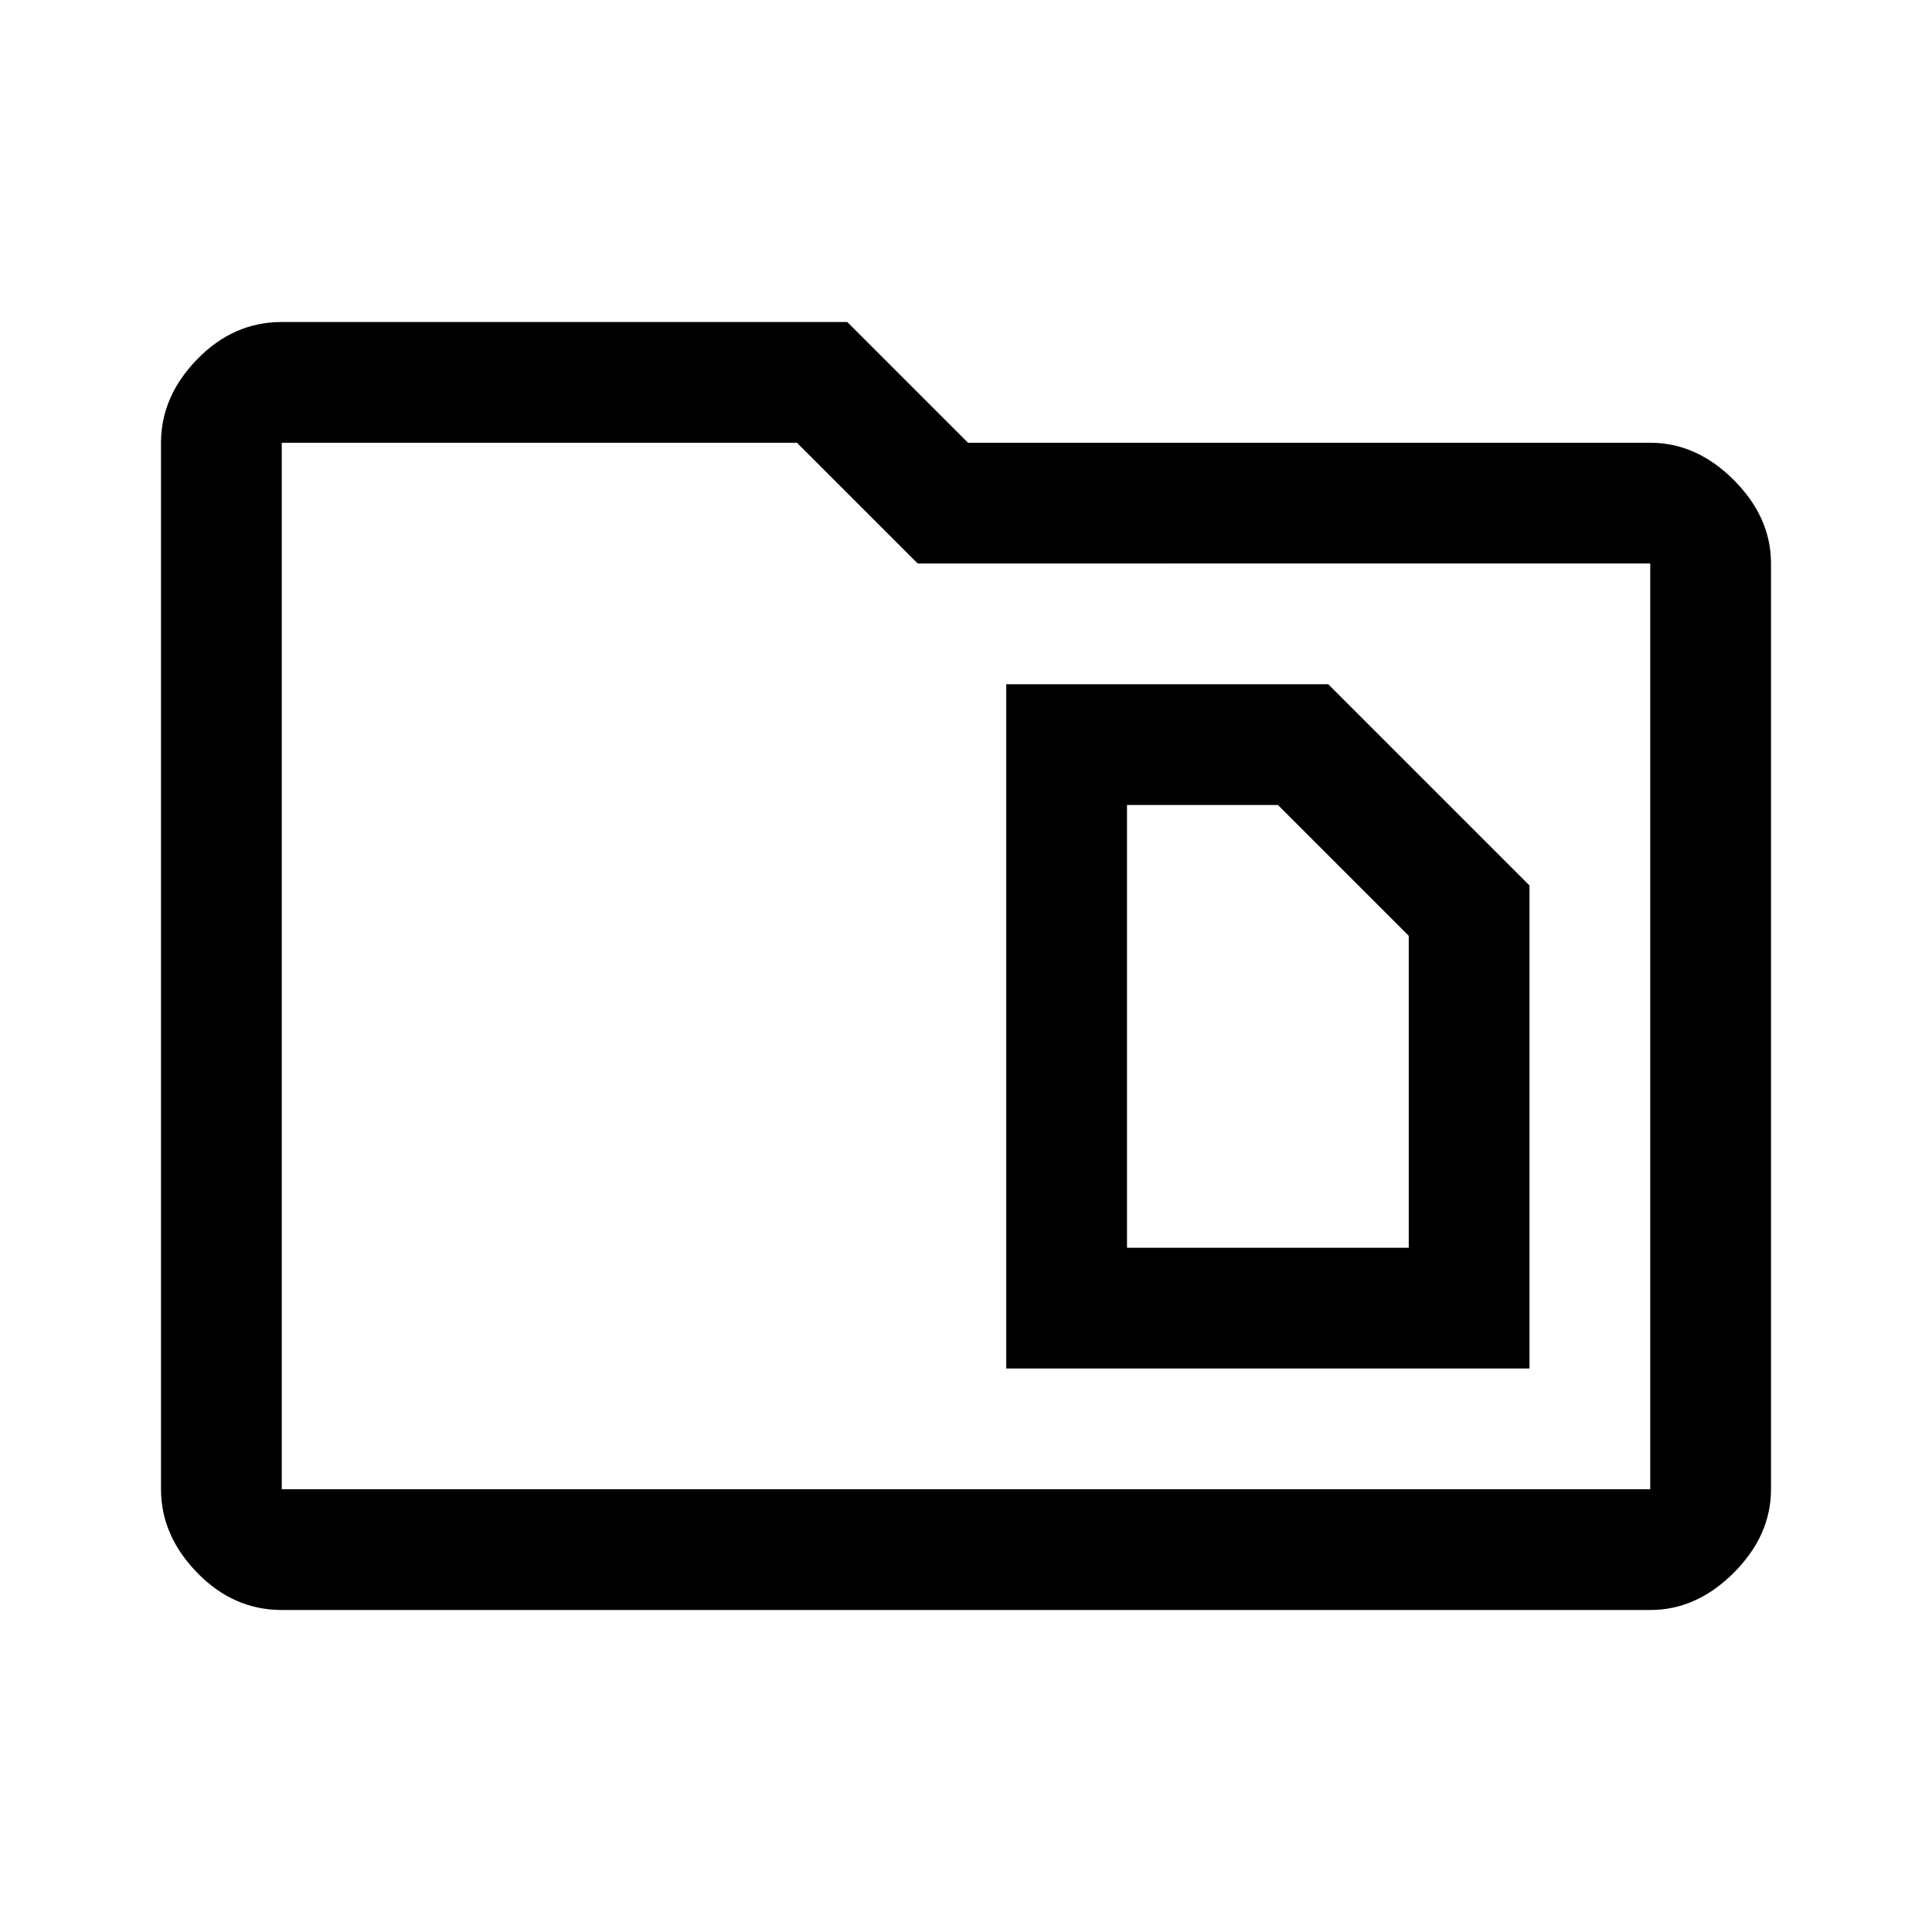 <svg xmlns="http://www.w3.org/2000/svg" width="48" height="48" viewBox="0 -960 960 960"><path d="M560-340v-220h75l65 65v155H560Zm-60 60h260v-240L660-620H500v340ZM140-160q-24 0-42-18.5T80-220v-520q0-23 18-41.5t42-18.5h281l60 60h339q23 0 41.5 18.5T880-680v460q0 23-18.5 41.5T820-160H140Zm0-60h680v-460H456l-60-60H140v520Zm0 0v-520 520Z"/></svg>